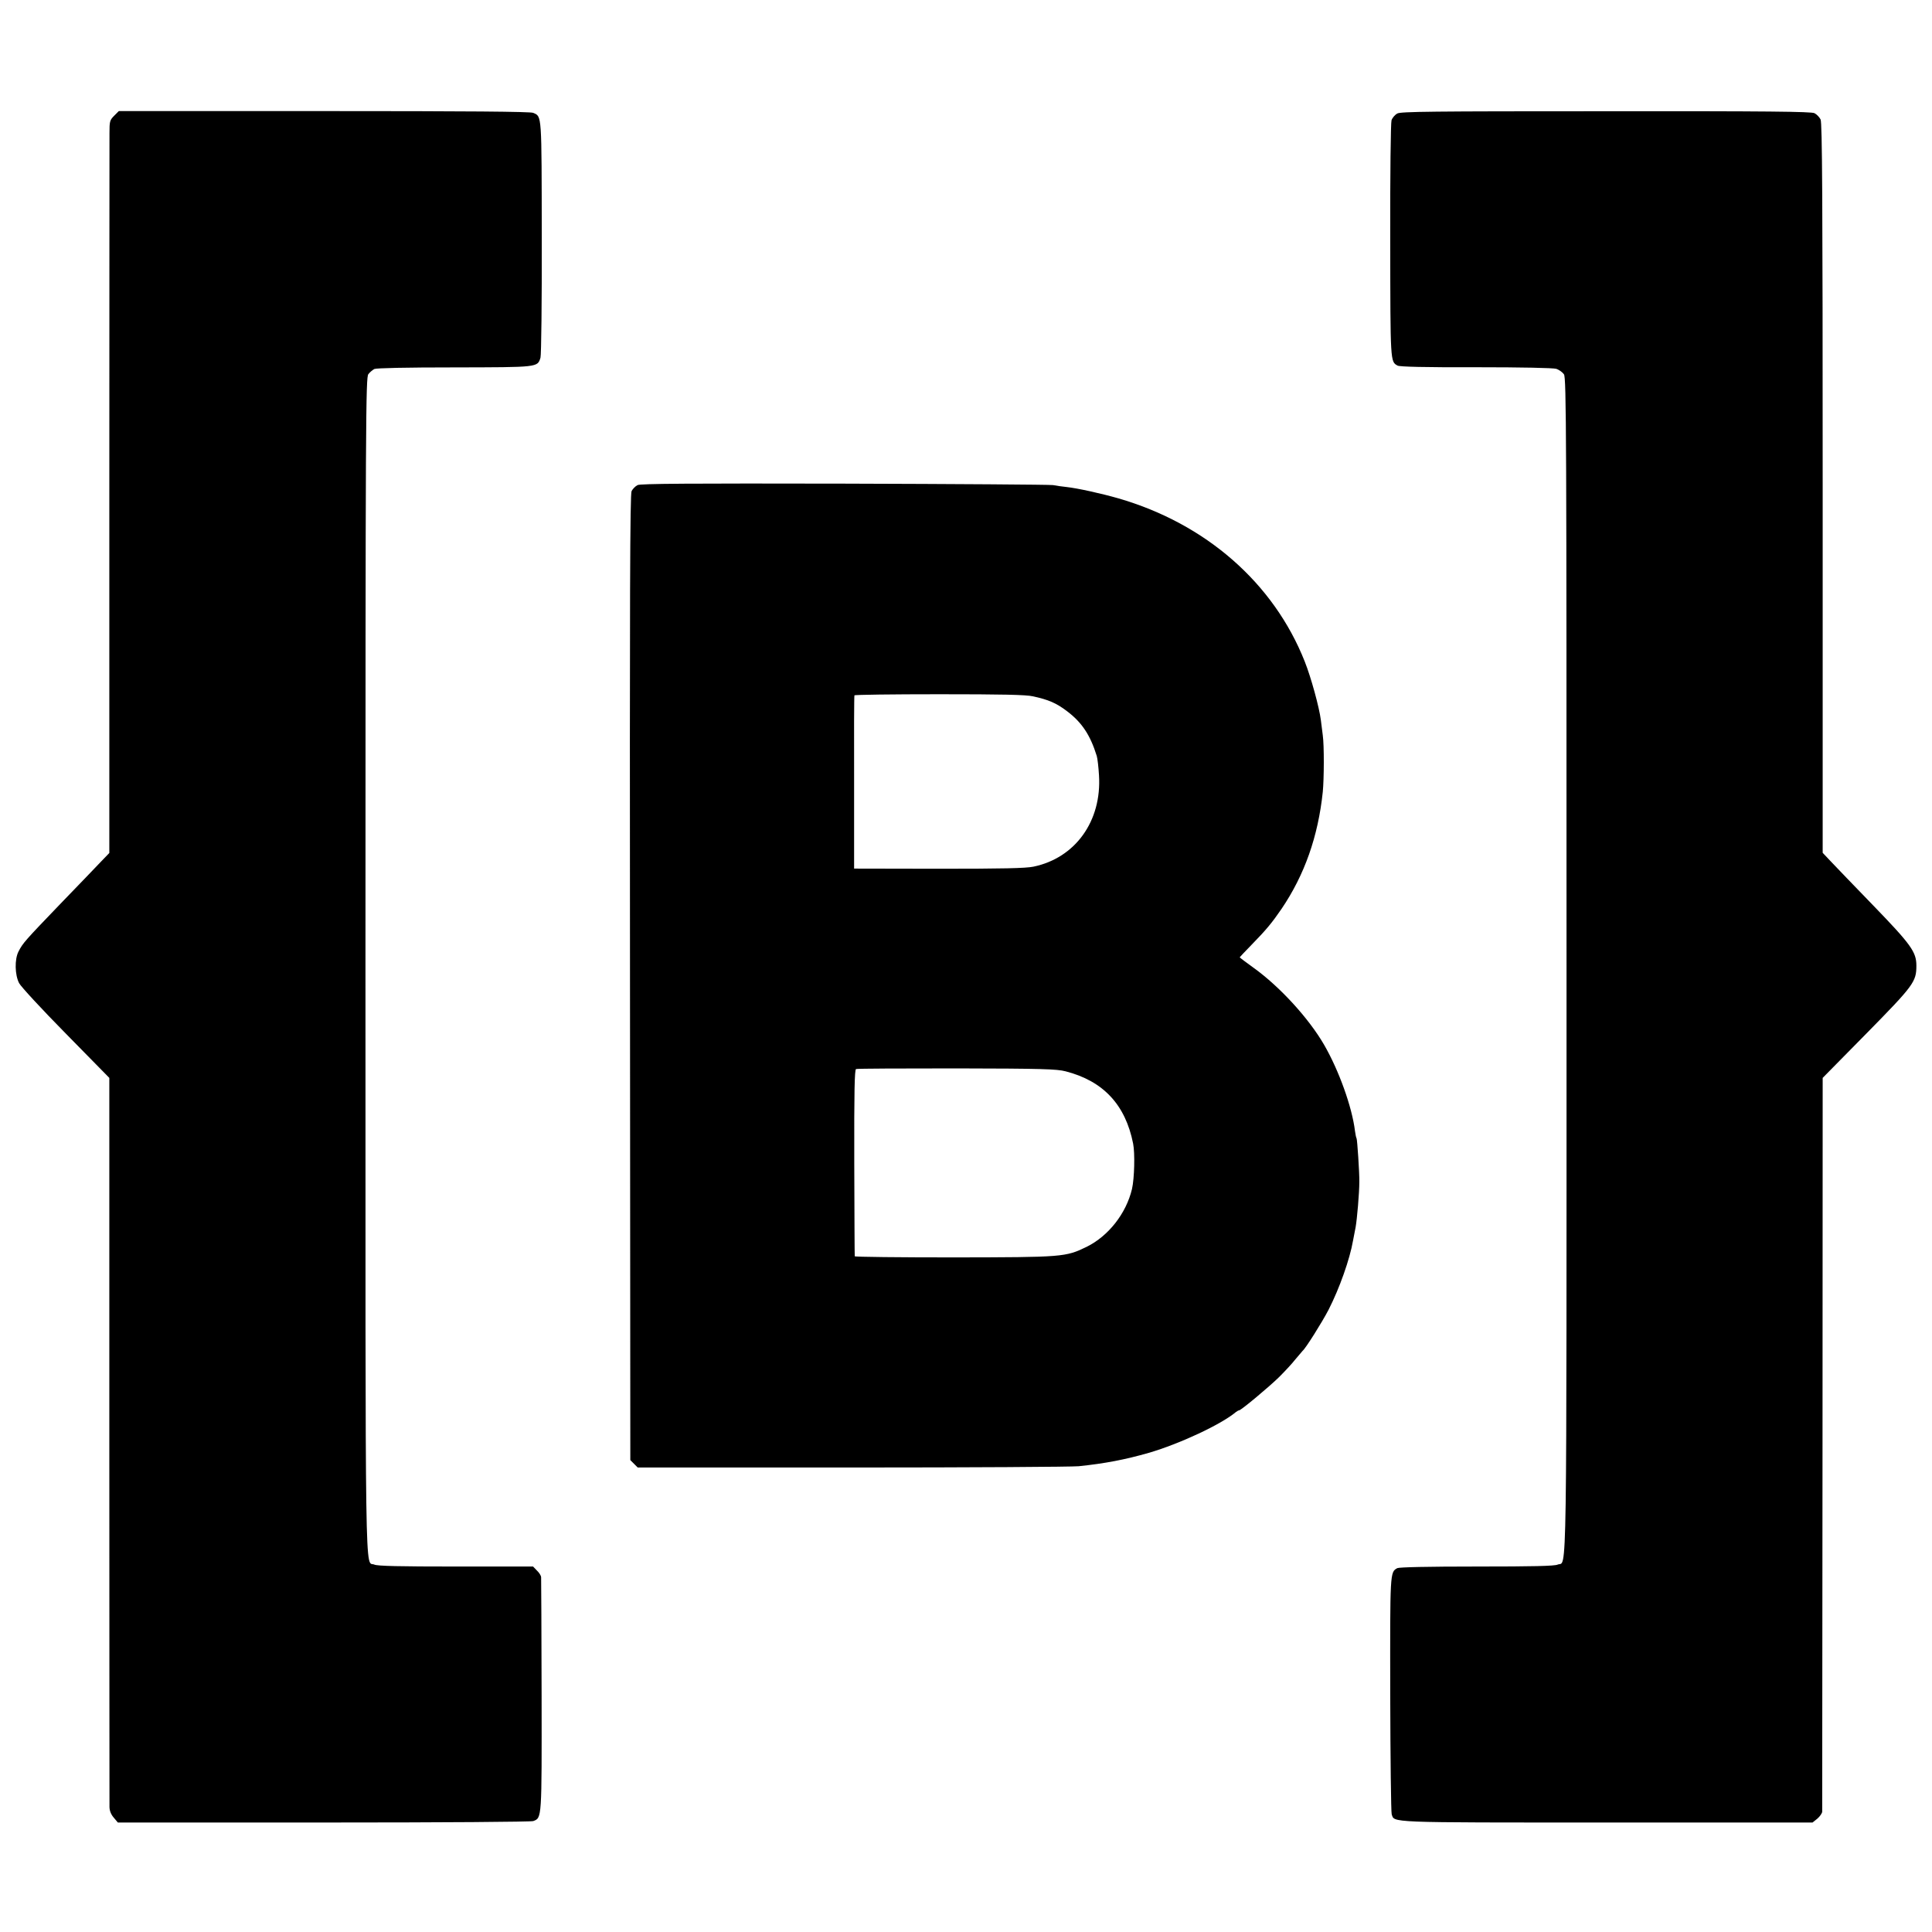 <?xml version="1.0" standalone="no"?>
<!DOCTYPE svg PUBLIC "-//W3C//DTD SVG 20010904//EN"
 "http://www.w3.org/TR/2001/REC-SVG-20010904/DTD/svg10.dtd">
<svg version="1.0" xmlns="http://www.w3.org/2000/svg"
 width="1200pt" height="1200pt" viewBox="0 0 1200 1200"
 preserveAspectRatio="xMidYMid meet">
<g transform="translate(0,1200) scale(0.1,-0.1)"
fill="#000000" stroke="none">
<path d="M709 11281 c-27 -27 -29 -35 -29 -108 0 -43 -1 -1066 -1 -2274 l0
-2197 -51 -53 c-28 -30 -142 -148 -254 -264 -218 -227 -232 -242 -259 -295
-25 -48 -23 -146 4 -197 11 -21 141 -162 290 -313 l270 -275 0 -2245 c0 -1235
1 -2262 1 -2282 0 -24 9 -47 26 -67 l26 -31 1278 0 c753 0 1288 4 1302 9 54
20 53 10 52 782 -1 393 -2 722 -3 732 0 10 -12 29 -26 42 l-24 25 -480 0
c-351 0 -487 3 -506 12 -59 27 -55 -258 -55 3720 0 3443 2 3654 18 3674 9 12
26 26 37 32 13 6 198 10 497 10 523 1 516 0 535 60 5 15 9 351 8 747 -1 776 1
750 -53 774 -16 8 -407 11 -1299 11 l-1275 0 -29 -29z"/>
<path d="M8679 11295 c-15 -8 -31 -27 -36 -42 -5 -16 -9 -338 -8 -748 1 -759
0 -751 46 -776 14 -7 166 -11 487 -10 284 0 479 -4 499 -10 17 -6 38 -21 47
-34 15 -22 16 -363 16 -3675 0 -3975 4 -3691 -55 -3718 -19 -9 -154 -12 -501
-12 -307 0 -482 -4 -495 -10 -46 -25 -45 -23 -44 -785 1 -396 5 -730 9 -743
18 -54 -41 -52 1340 -52 l1274 0 30 24 c16 14 29 33 30 43 0 10 1 1039 2 2288
l1 2270 271 275 c295 300 311 322 311 422 0 85 -32 130 -269 375 -116 120
-234 242 -262 272 l-51 54 0 2264 c0 1823 -3 2269 -13 2291 -7 14 -24 32 -38
39 -20 10 -291 13 -1295 12 -1085 0 -1274 -2 -1296 -14z"/>
<path d="M3960 8987 c-14 -7 -30 -24 -37 -37 -10 -20 -12 -631 -10 -3022 l2
-2997 23 -23 23 -23 1332 0 c733 0 1366 4 1407 8 164 17 288 41 435 83 192 56
451 177 542 254 7 5 15 10 19 10 12 0 187 146 250 208 34 34 79 82 100 109 22
26 42 50 45 53 18 14 120 176 161 255 68 133 132 314 152 430 3 17 10 54 16
83 9 51 23 212 23 282 1 56 -13 262 -17 269 -3 4 -7 25 -10 46 -18 149 -100
377 -192 536 -95 164 -275 361 -438 478 -47 34 -86 63 -86 65 0 1 33 36 73 77
93 95 128 138 187 224 143 211 227 450 256 726 8 81 9 289 0 352 -3 26 -9 68
-12 95 -10 79 -61 265 -100 363 -193 488 -615 857 -1159 1014 -105 30 -249 62
-320 70 -27 3 -66 8 -85 12 -19 3 -602 7 -1296 9 -967 2 -1266 0 -1284 -9z
m2456 -1312 c97 -21 145 -42 211 -92 93 -70 145 -149 185 -278 5 -16 11 -70
14 -120 18 -285 -147 -514 -407 -568 -48 -10 -192 -13 -589 -13 l-525 1 0 535
c-1 294 0 538 2 541 1 4 238 7 527 7 388 0 539 -3 582 -13z m202 -2329 c234
-60 372 -207 420 -449 12 -60 8 -216 -7 -282 -36 -152 -146 -292 -281 -359
-132 -64 -145 -65 -827 -66 -337 0 -614 3 -614 7 -1 5 -2 267 -3 583 -1 445 2
576 11 580 7 3 288 4 625 4 529 -1 622 -4 676 -18z"/>
</g>
</svg>
